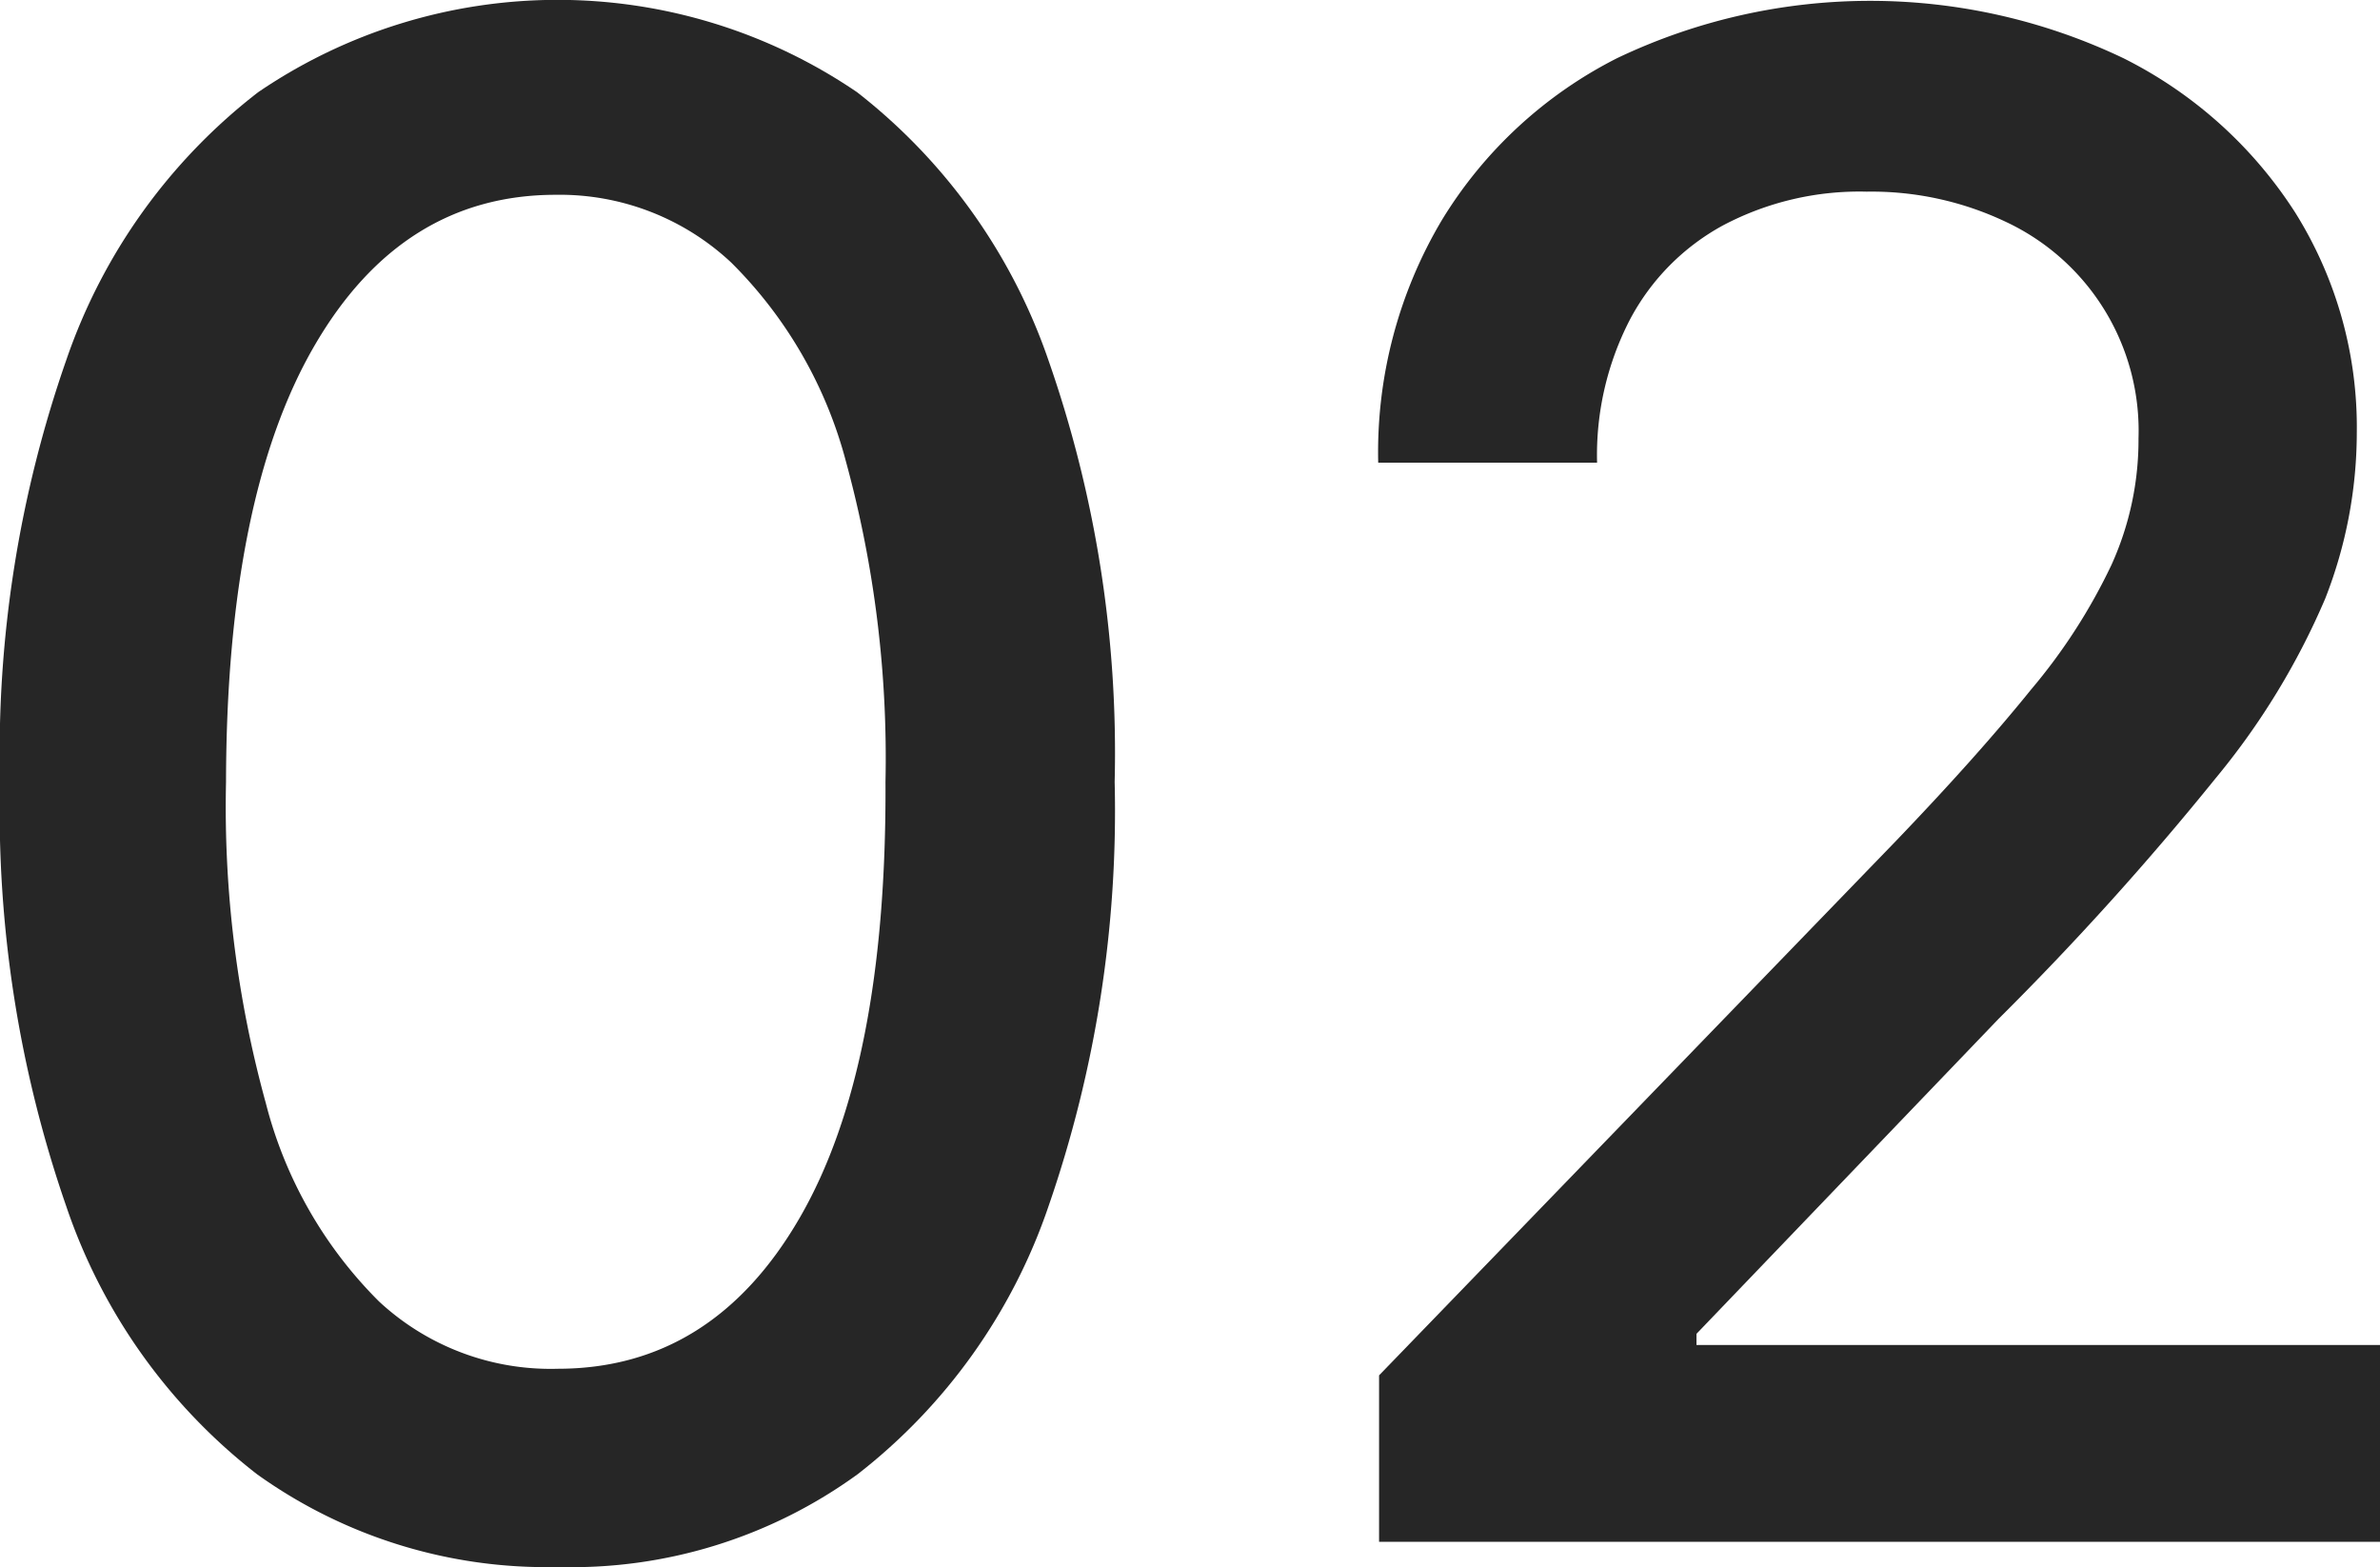 <svg id="Laag_1" data-name="Laag 1" xmlns="http://www.w3.org/2000/svg" viewBox="0 0 83.08 54.7"><title>stepp02</title><path d="M190.67,239.51a17.34,17.34,0,0,1-10.5-3.24,19.9,19.9,0,0,1-6.66-9.36,42.13,42.13,0,0,1-2.31-14.8,41.63,41.63,0,0,1,2.32-14.75,20,20,0,0,1,6.69-9.33,18.56,18.56,0,0,1,20.91,0,20.16,20.16,0,0,1,6.67,9.33,41.54,41.54,0,0,1,2.32,14.74,42.17,42.17,0,0,1-2.31,14.82,20,20,0,0,1-6.66,9.35A17,17,0,0,1,190.67,239.51Zm0-6.92q5.39,0,8.44-5.26t3-15.22a39.24,39.24,0,0,0-1.38-11.19,15.27,15.27,0,0,0-4-6.94,8.75,8.75,0,0,0-6.13-2.37q-5.37,0-8.43,5.28t-3.08,15.22a38.86,38.86,0,0,0,1.39,11.21,15,15,0,0,0,3.95,6.92A8.8,8.8,0,0,0,190.67,232.59Z" transform="translate(-171.2 -184.81)" style="fill:#262626"/><path d="M219.34,238.63v-5.81l18-18.61q2.88-3,4.76-5.33a20,20,0,0,0,2.81-4.36,10.56,10.56,0,0,0,.94-4.41,8.05,8.05,0,0,0-4.64-7.56,10.93,10.93,0,0,0-4.85-1.05,10.18,10.18,0,0,0-5,1.17,8,8,0,0,0-3.26,3.29,10.29,10.29,0,0,0-1.15,5h-7.64a15.85,15.85,0,0,1,2.23-8.48,15.19,15.19,0,0,1,6.11-5.64,20.51,20.51,0,0,1,17.67,0,15.18,15.18,0,0,1,6,5.39,14.12,14.12,0,0,1,2.15,7.69,15.9,15.9,0,0,1-1.1,5.78,25.55,25.55,0,0,1-3.83,6.28,104,104,0,0,1-7.57,8.39l-10.55,11v.39h23.9v6.87Z" transform="translate(-171.2 -184.81)" style="fill:#262626"/></svg>
